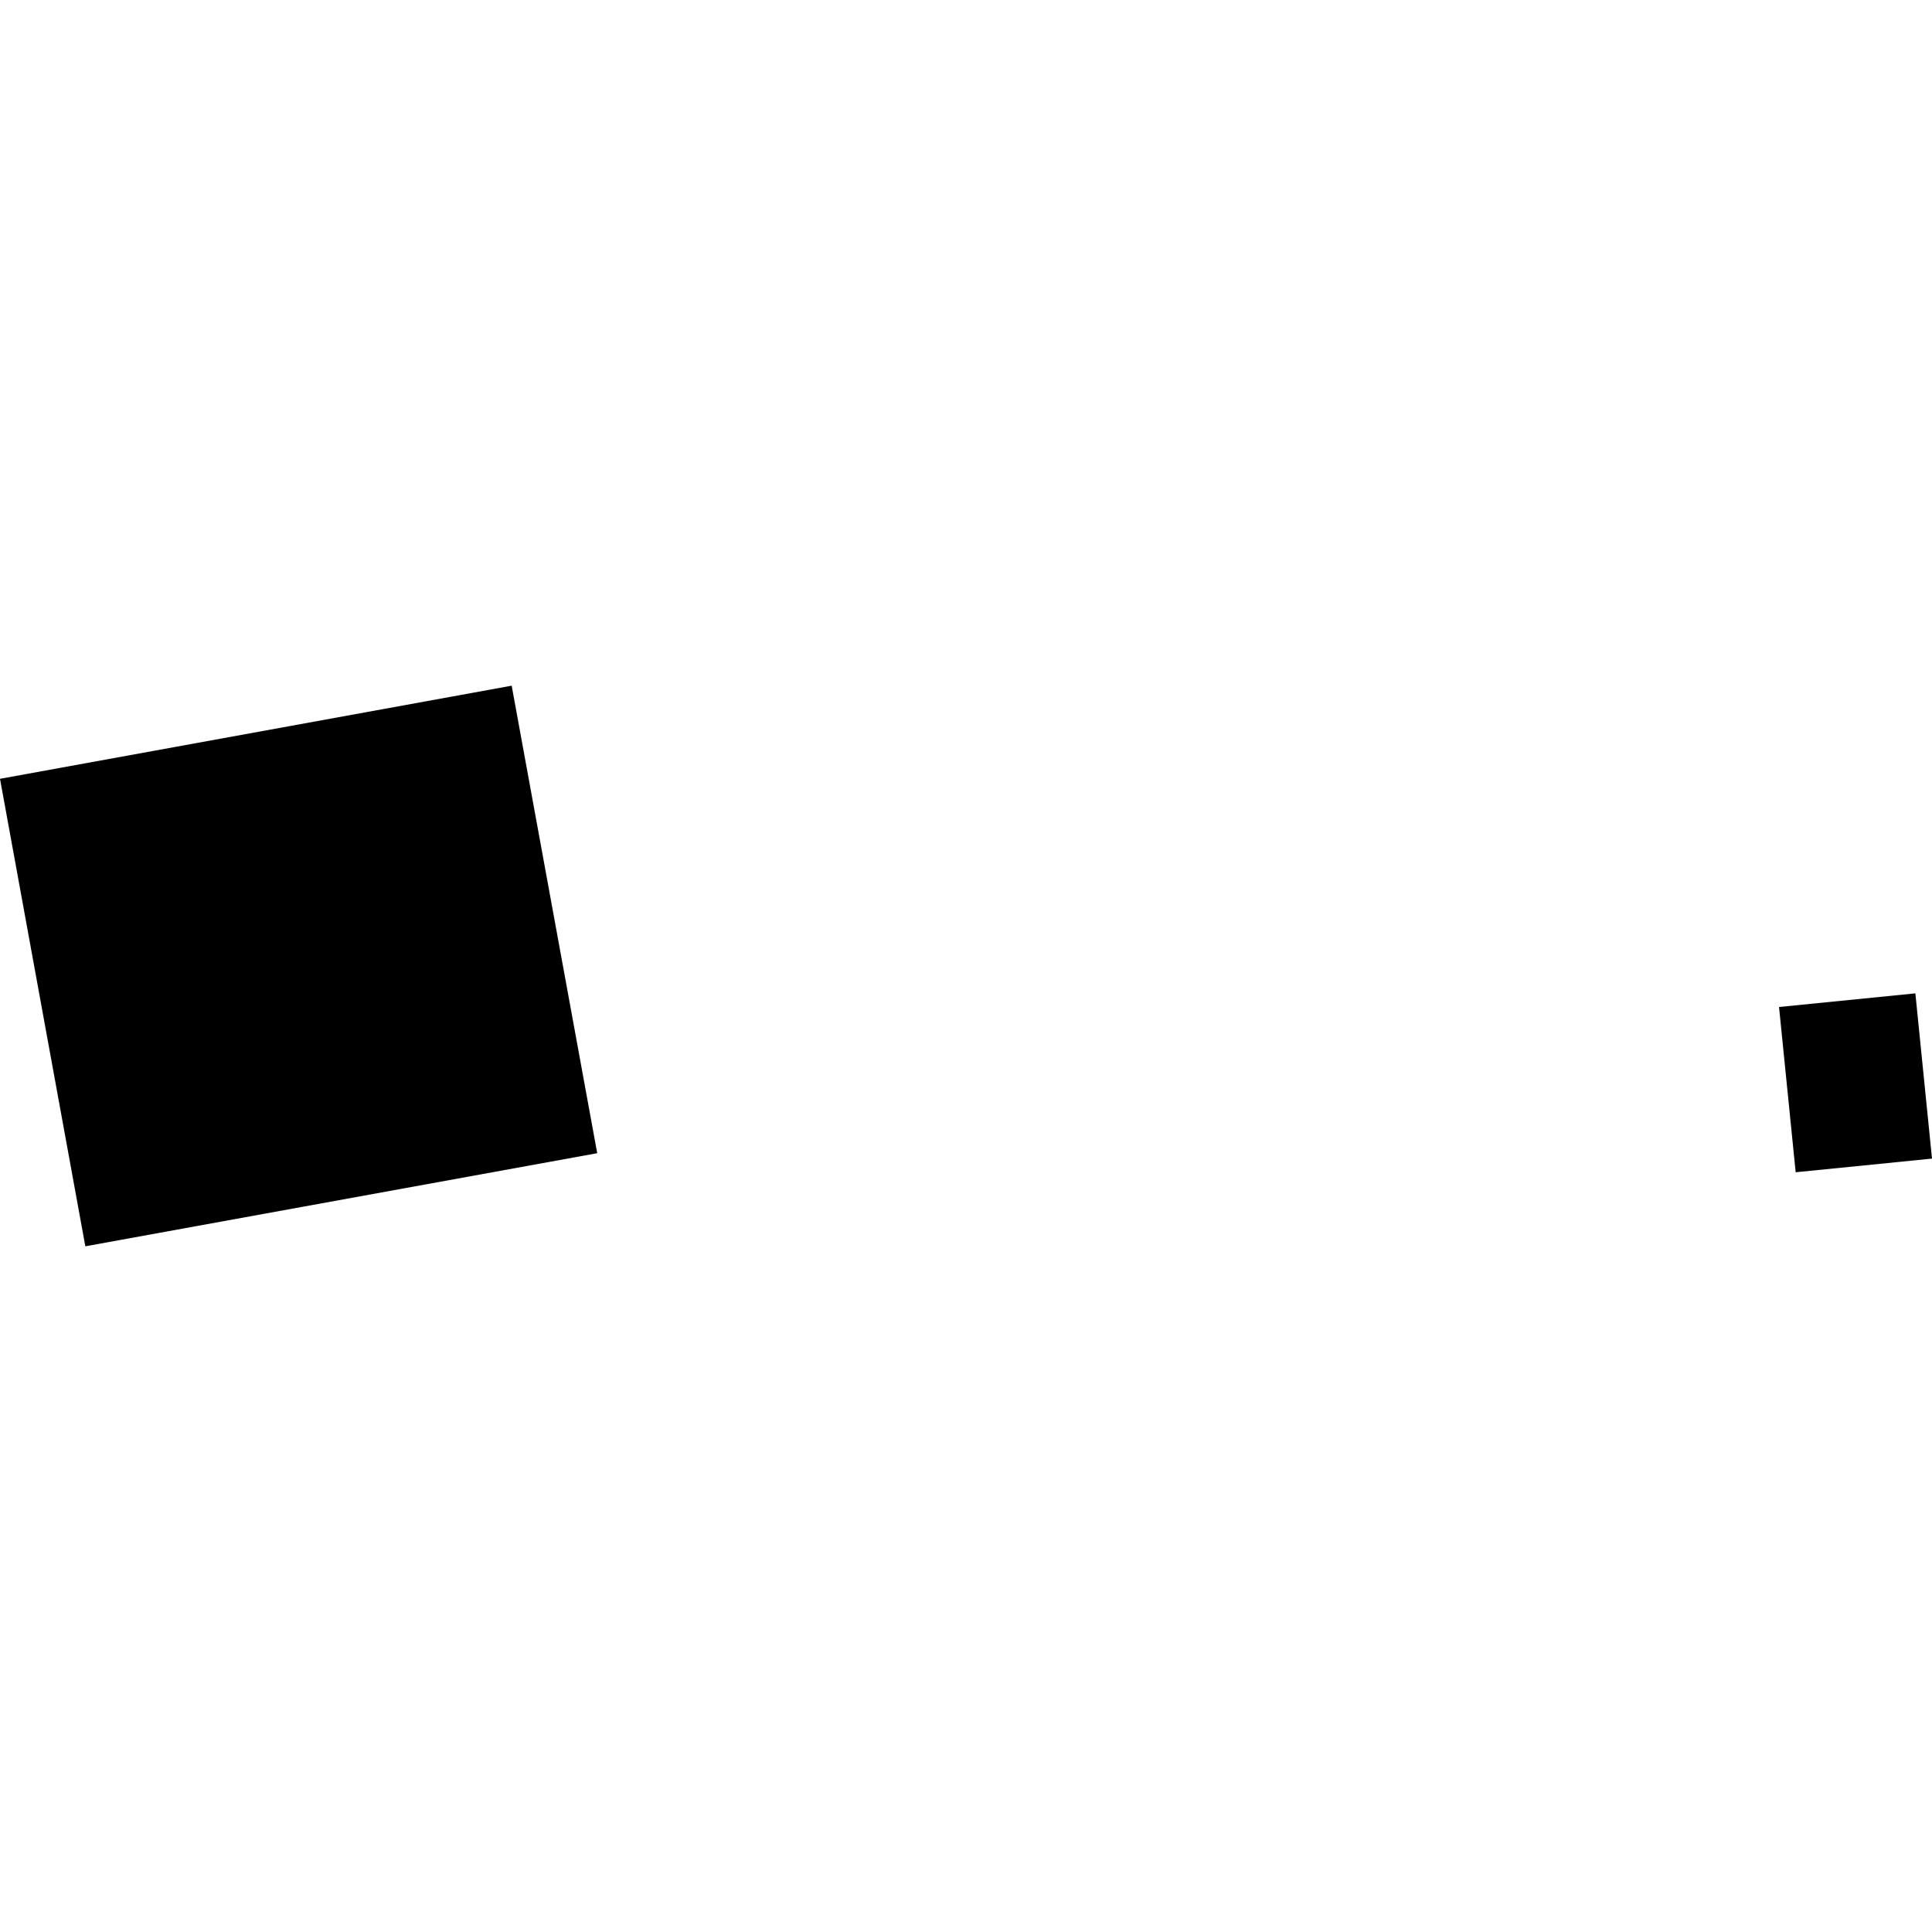 <?xml version="1.0" encoding="utf-8" standalone="no"?>
<!DOCTYPE svg PUBLIC "-//W3C//DTD SVG 1.1//EN"
  "http://www.w3.org/Graphics/SVG/1.1/DTD/svg11.dtd">
<!-- Created with matplotlib (https://matplotlib.org/) -->
<svg height="288pt" version="1.1" viewBox="0 0 288 288" width="288pt" xmlns="http://www.w3.org/2000/svg" xmlns:xlink="http://www.w3.org/1999/xlink">
 <defs>
  <style type="text/css">
*{stroke-linecap:butt;stroke-linejoin:round;}
  </style>
 </defs>
 <g id="figure_1">
  <g id="patch_1">
   <path d="M 0 288 
L 288 288 
L 288 0 
L 0 0 
z
" style="fill:none;opacity:0;"/>
  </g>
  <g id="axes_1">
   <g id="PatchCollection_1">
    <path clip-path="url(#pffa926e3c3)" d="M 265.198 150.112 
L 267.677 174.746 
L 288 172.711 
L 285.521 148.077 
L 265.198 150.112 
"/>
    <path clip-path="url(#pffa926e3c3)" d="M 0 116.096 
L 12.721 185.785 
L 89.026 171.904 
L 76.274 102.215 
L 0 116.096 
"/>
   </g>
  </g>
 </g>
 <defs>
  <clipPath id="pffa926e3c3">
   <rect height="83.569" width="288" x="0" y="102.215"/>
  </clipPath>
 </defs>
</svg>
